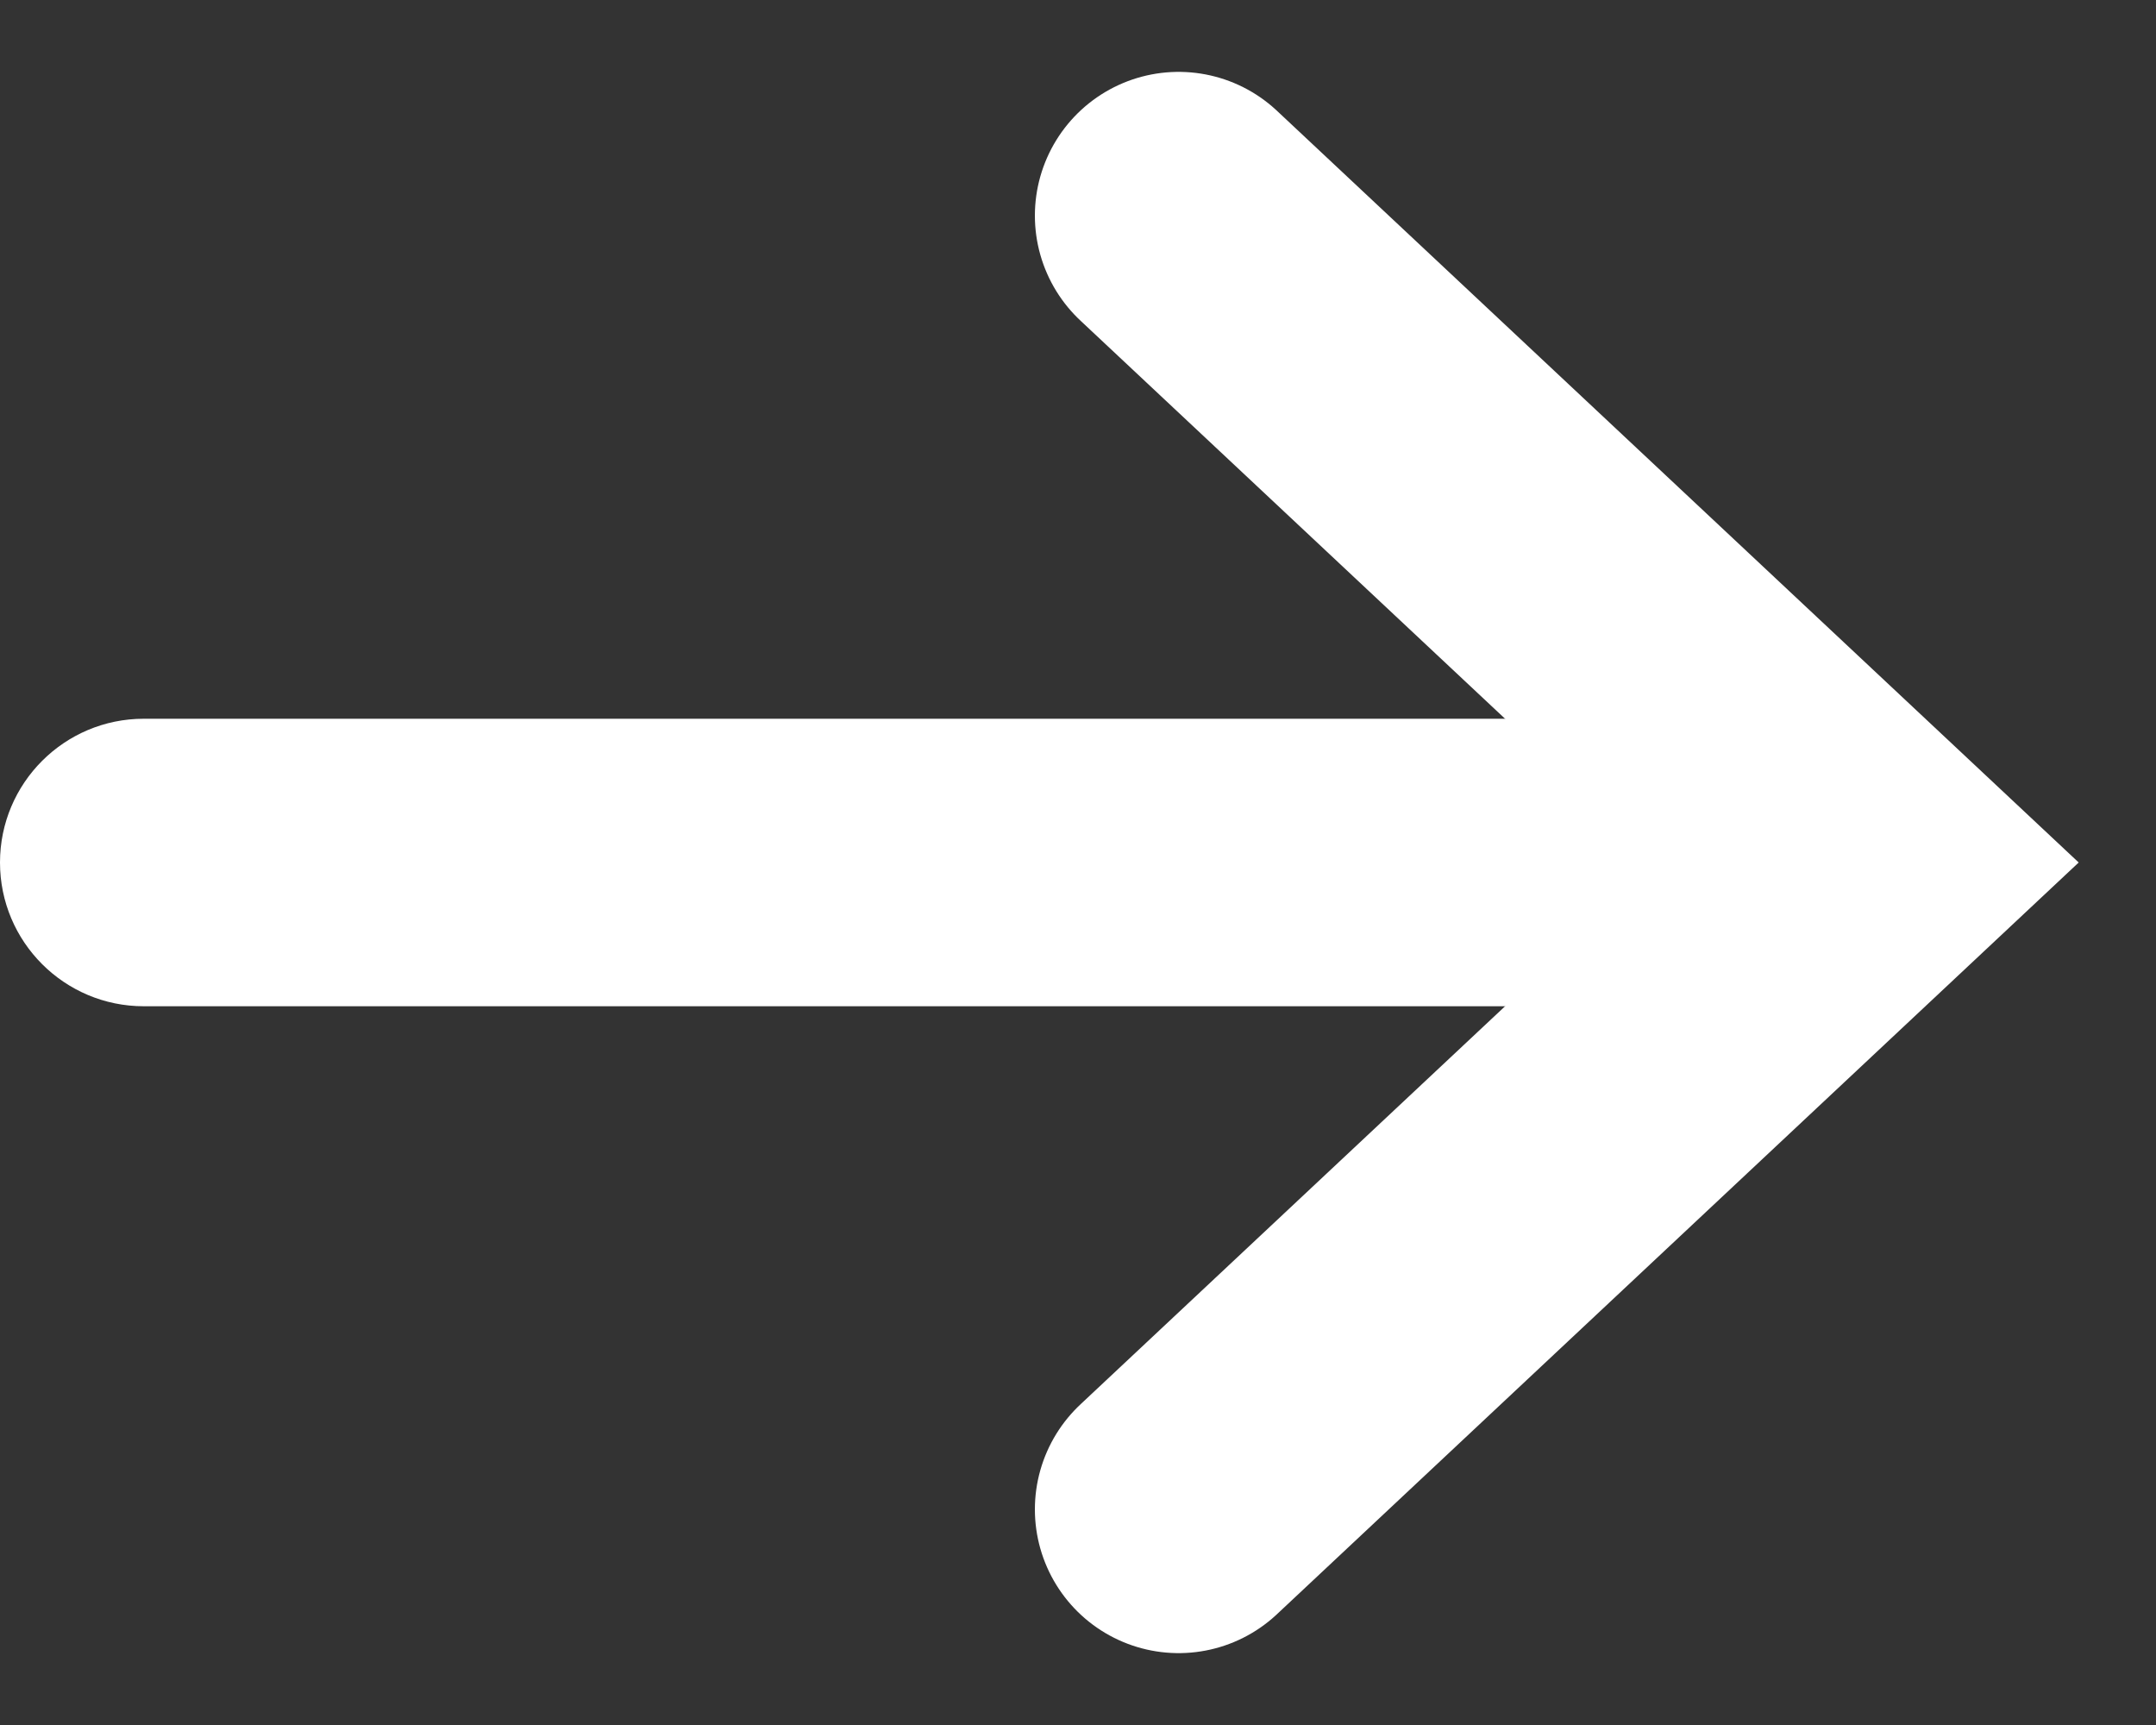 <svg width="15" height="12" viewBox="0 0 15 12" fill="none" xmlns="http://www.w3.org/2000/svg">
<rect x="0" y="0" width="15" height="12" fill="#333333" stroke="none"/>
<path d="M8.2 1.5L13 6L8.2 10.5" stroke="white" stroke-width="2" stroke-linecap="round"/>
<path d="M1 5C0.448 5 5.15011e-08 5.448 0 6C-5.15011e-08 6.552 0.448 7 1 7L1 5ZM13 5L1 5L1 7L13 7L13 5Z" fill="white"/>
</svg>
